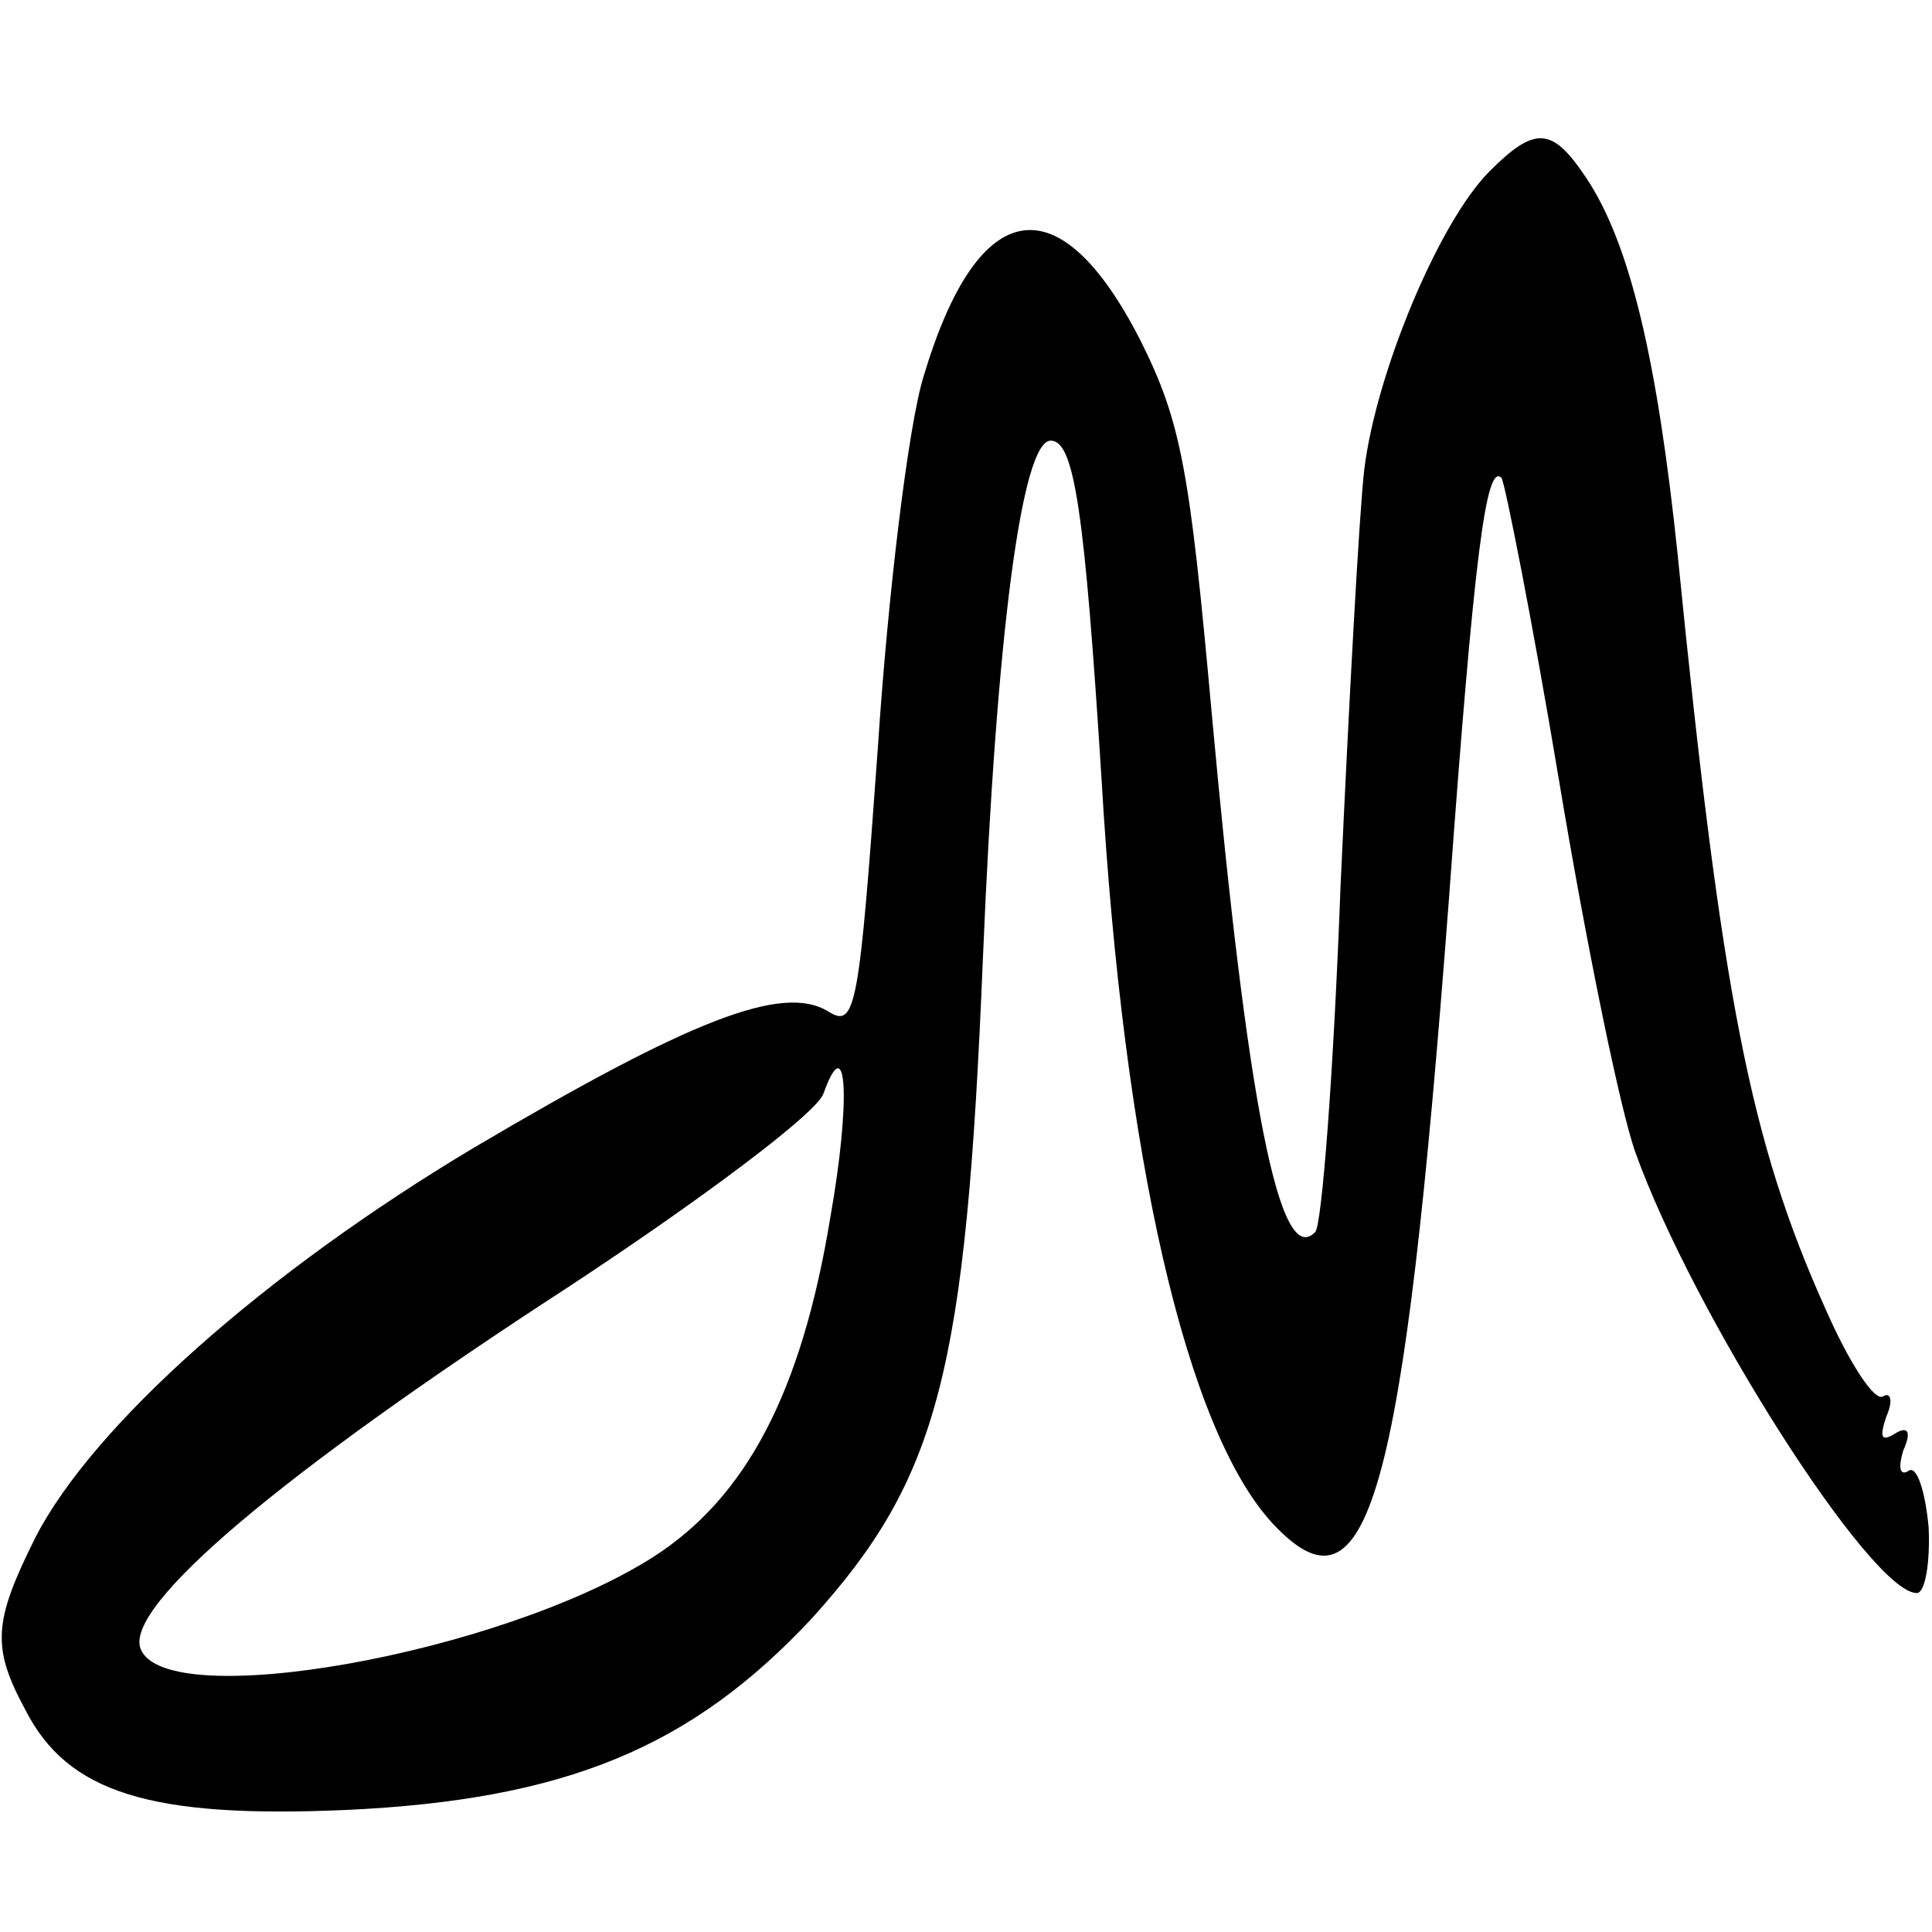 <?xml version="1.0" standalone="no"?>
<!DOCTYPE svg PUBLIC "-//W3C//DTD SVG 20010904//EN"
 "http://www.w3.org/TR/2001/REC-SVG-20010904/DTD/svg10.dtd">
<svg version="1.0" xmlns="http://www.w3.org/2000/svg"
 width="114pt" height="114pt" viewBox="0 0 114 114"
 preserveAspectRatio="xMidYMid meet">
<g transform="translate(0,114) scale(0.1,-0.1)"
fill="#000000" stroke="none">
<path d="M879 1039 c-30 -30 -67 -119 -74 -176 -3 -26 -9 -137 -14 -246 -4
-108 -11 -201 -15 -204 -21 -22 -40 76 -61 306 -13 144 -18 172 -42 220 -48
94 -96 86 -128 -21 -9 -29 -21 -128 -27 -219 -11 -153 -13 -166 -29 -156 -27
17 -82 -5 -209 -80 -124 -74 -225 -164 -259 -230 -25 -50 -26 -65 -6 -102 25
-49 74 -64 189 -59 130 6 204 37 275 113 75 83 91 145 101 390 8 192 23 305
40 305 14 0 20 -42 30 -200 13 -223 50 -384 101 -439 56 -60 77 12 104 369 15
205 22 257 31 248 2 -3 18 -83 34 -179 16 -96 36 -194 45 -219 34 -95 139
-260 166 -260 5 0 8 18 7 39 -2 21 -7 37 -12 33 -5 -3 -6 2 -3 12 5 11 3 15
-5 10 -8 -5 -9 -2 -5 10 4 9 3 15 -2 12 -5 -3 -20 20 -34 52 -44 98 -61 183
-87 444 -12 115 -28 184 -54 223 -20 30 -30 31 -57 4z m-389 -617 c-17 -104
-50 -166 -105 -201 -90 -57 -287 -92 -302 -54 -10 25 82 103 253 214 79 52
147 103 150 114 14 39 16 -5 4 -73z"/>
</g>
</svg>
